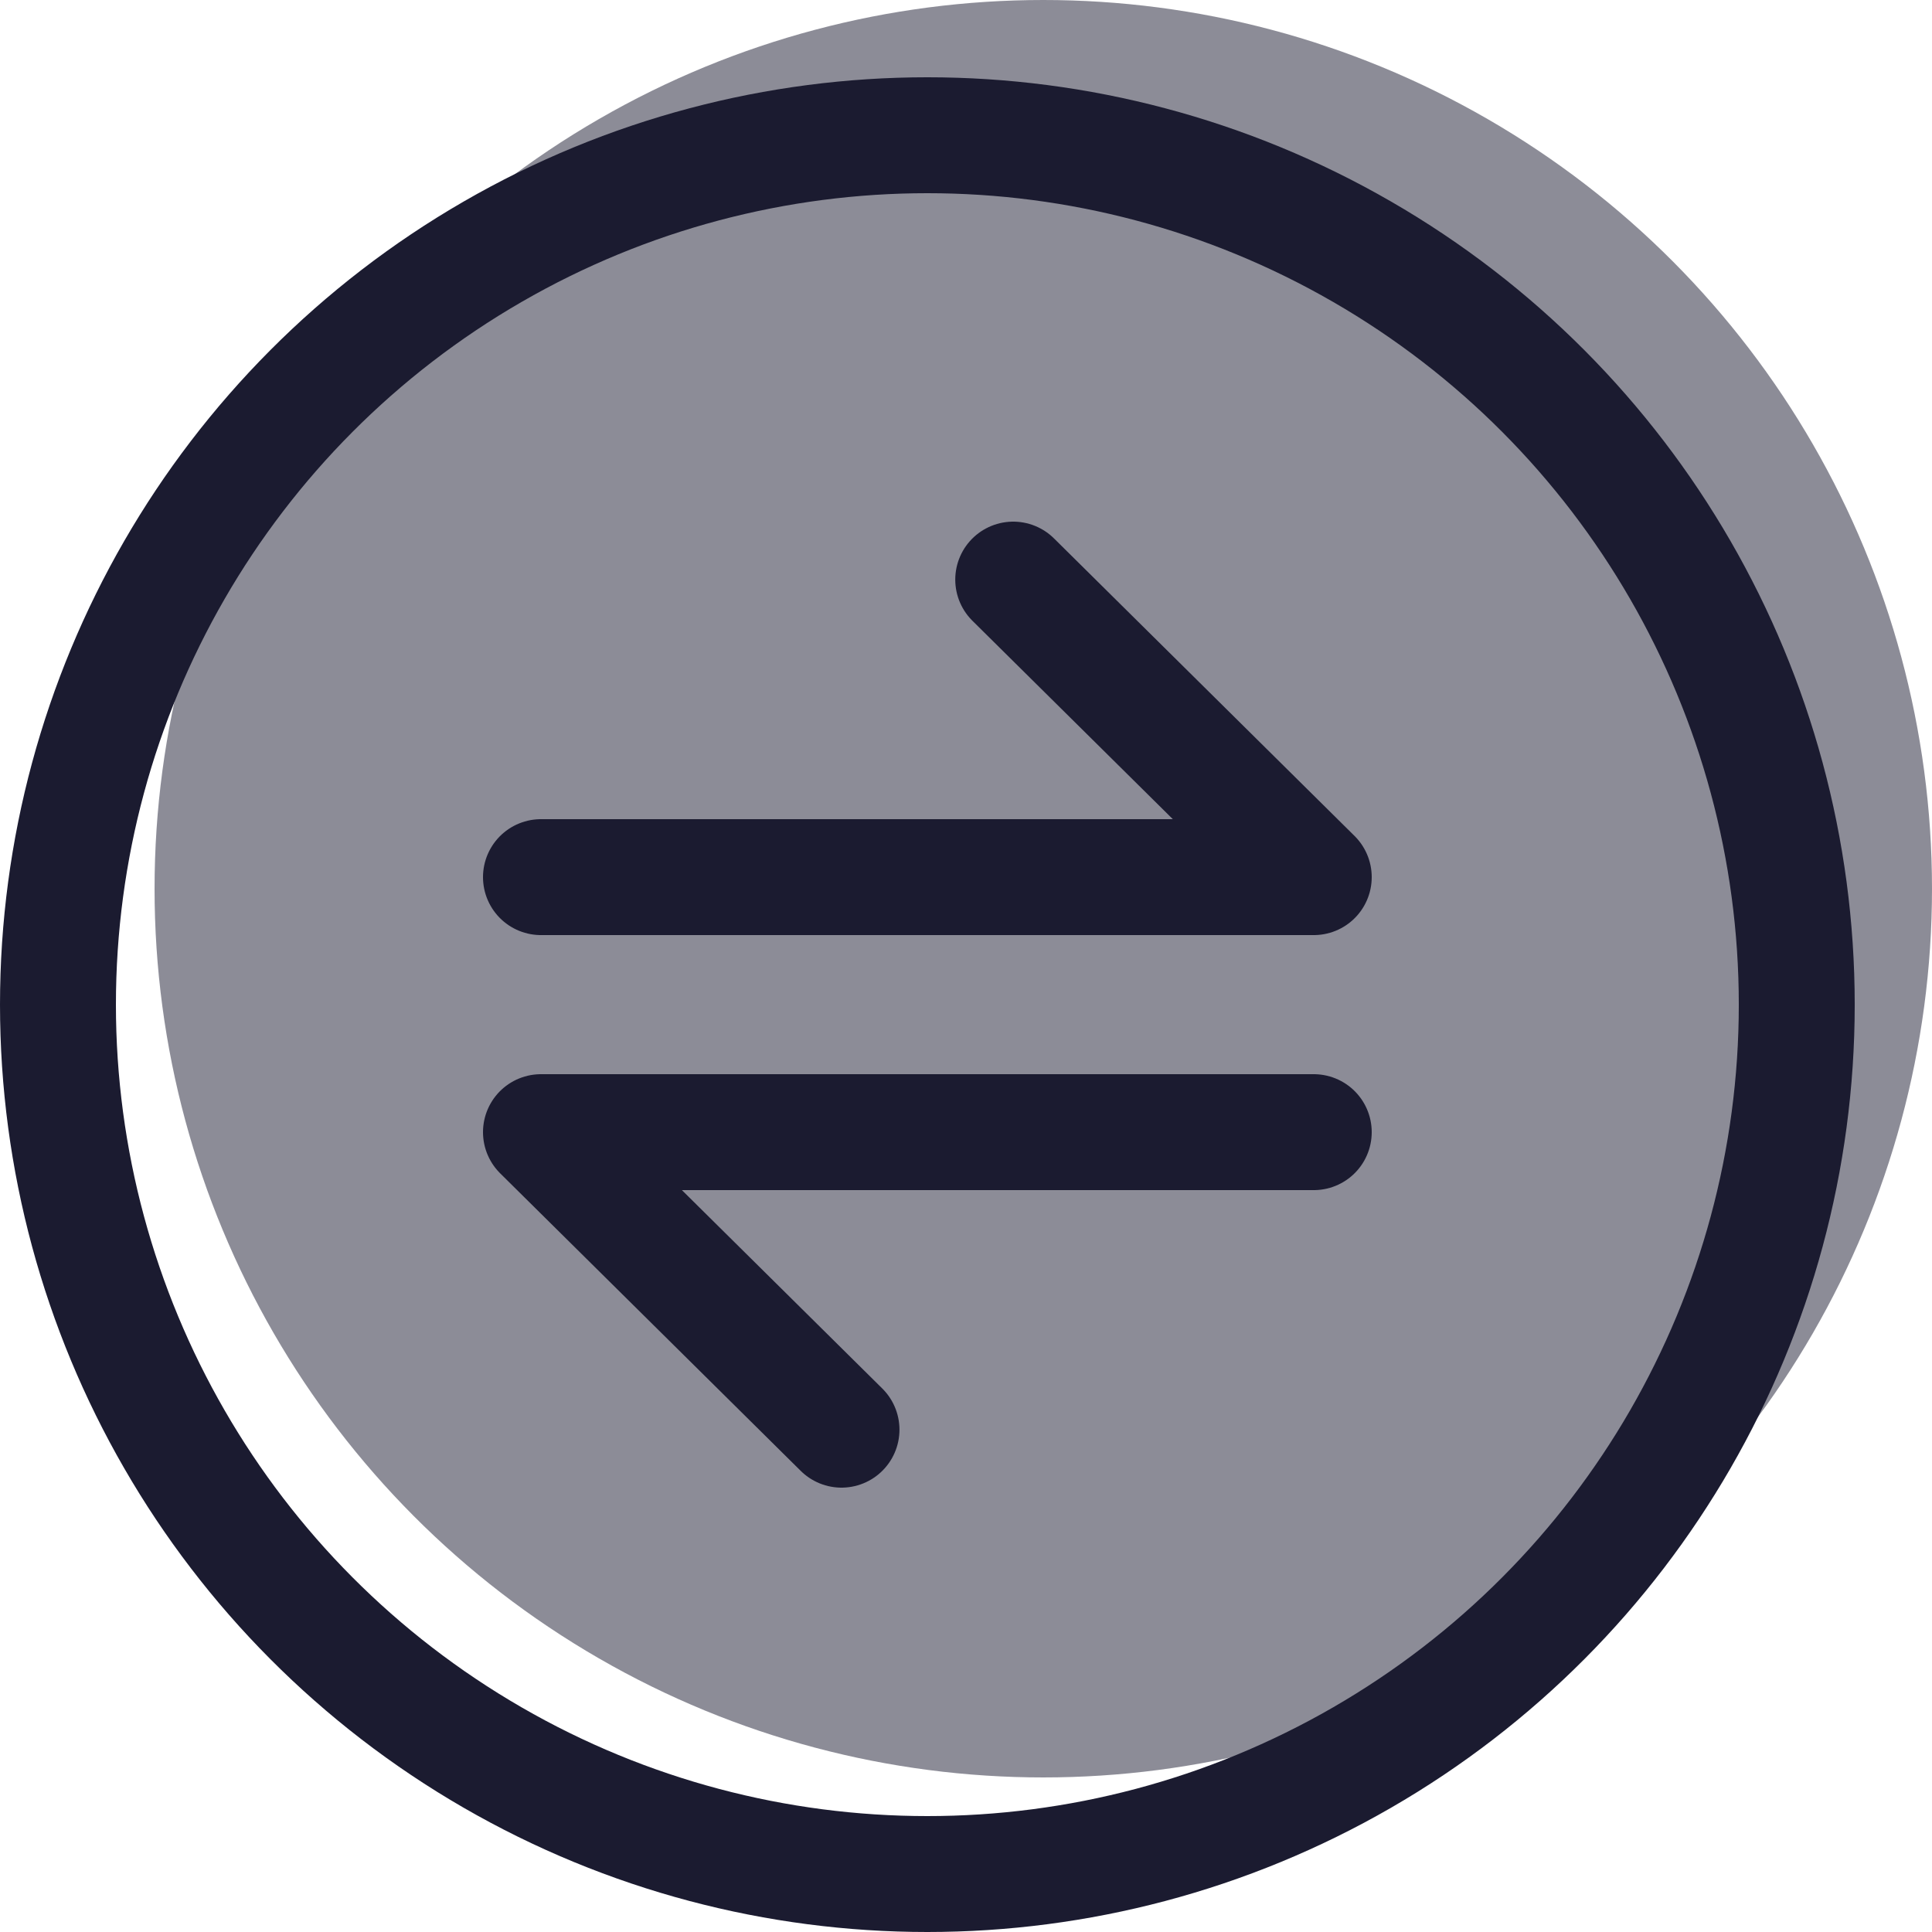 <svg width="50" height="50" viewBox="0 0 50 50" fill="none" xmlns="http://www.w3.org/2000/svg">
<circle opacity="0.5" cx="27" cy="23" r="23" fill="#1B1B30"/>
<path d="M14 22.7H34L26.222 15M34 29.3H14L21.778 37" stroke="#1B1B30" stroke-width="3" stroke-linecap="round" stroke-linejoin="round"/>
<circle cx="24" cy="26" r="22.5" stroke="#1B1B30" stroke-width="3"/>
</svg>
